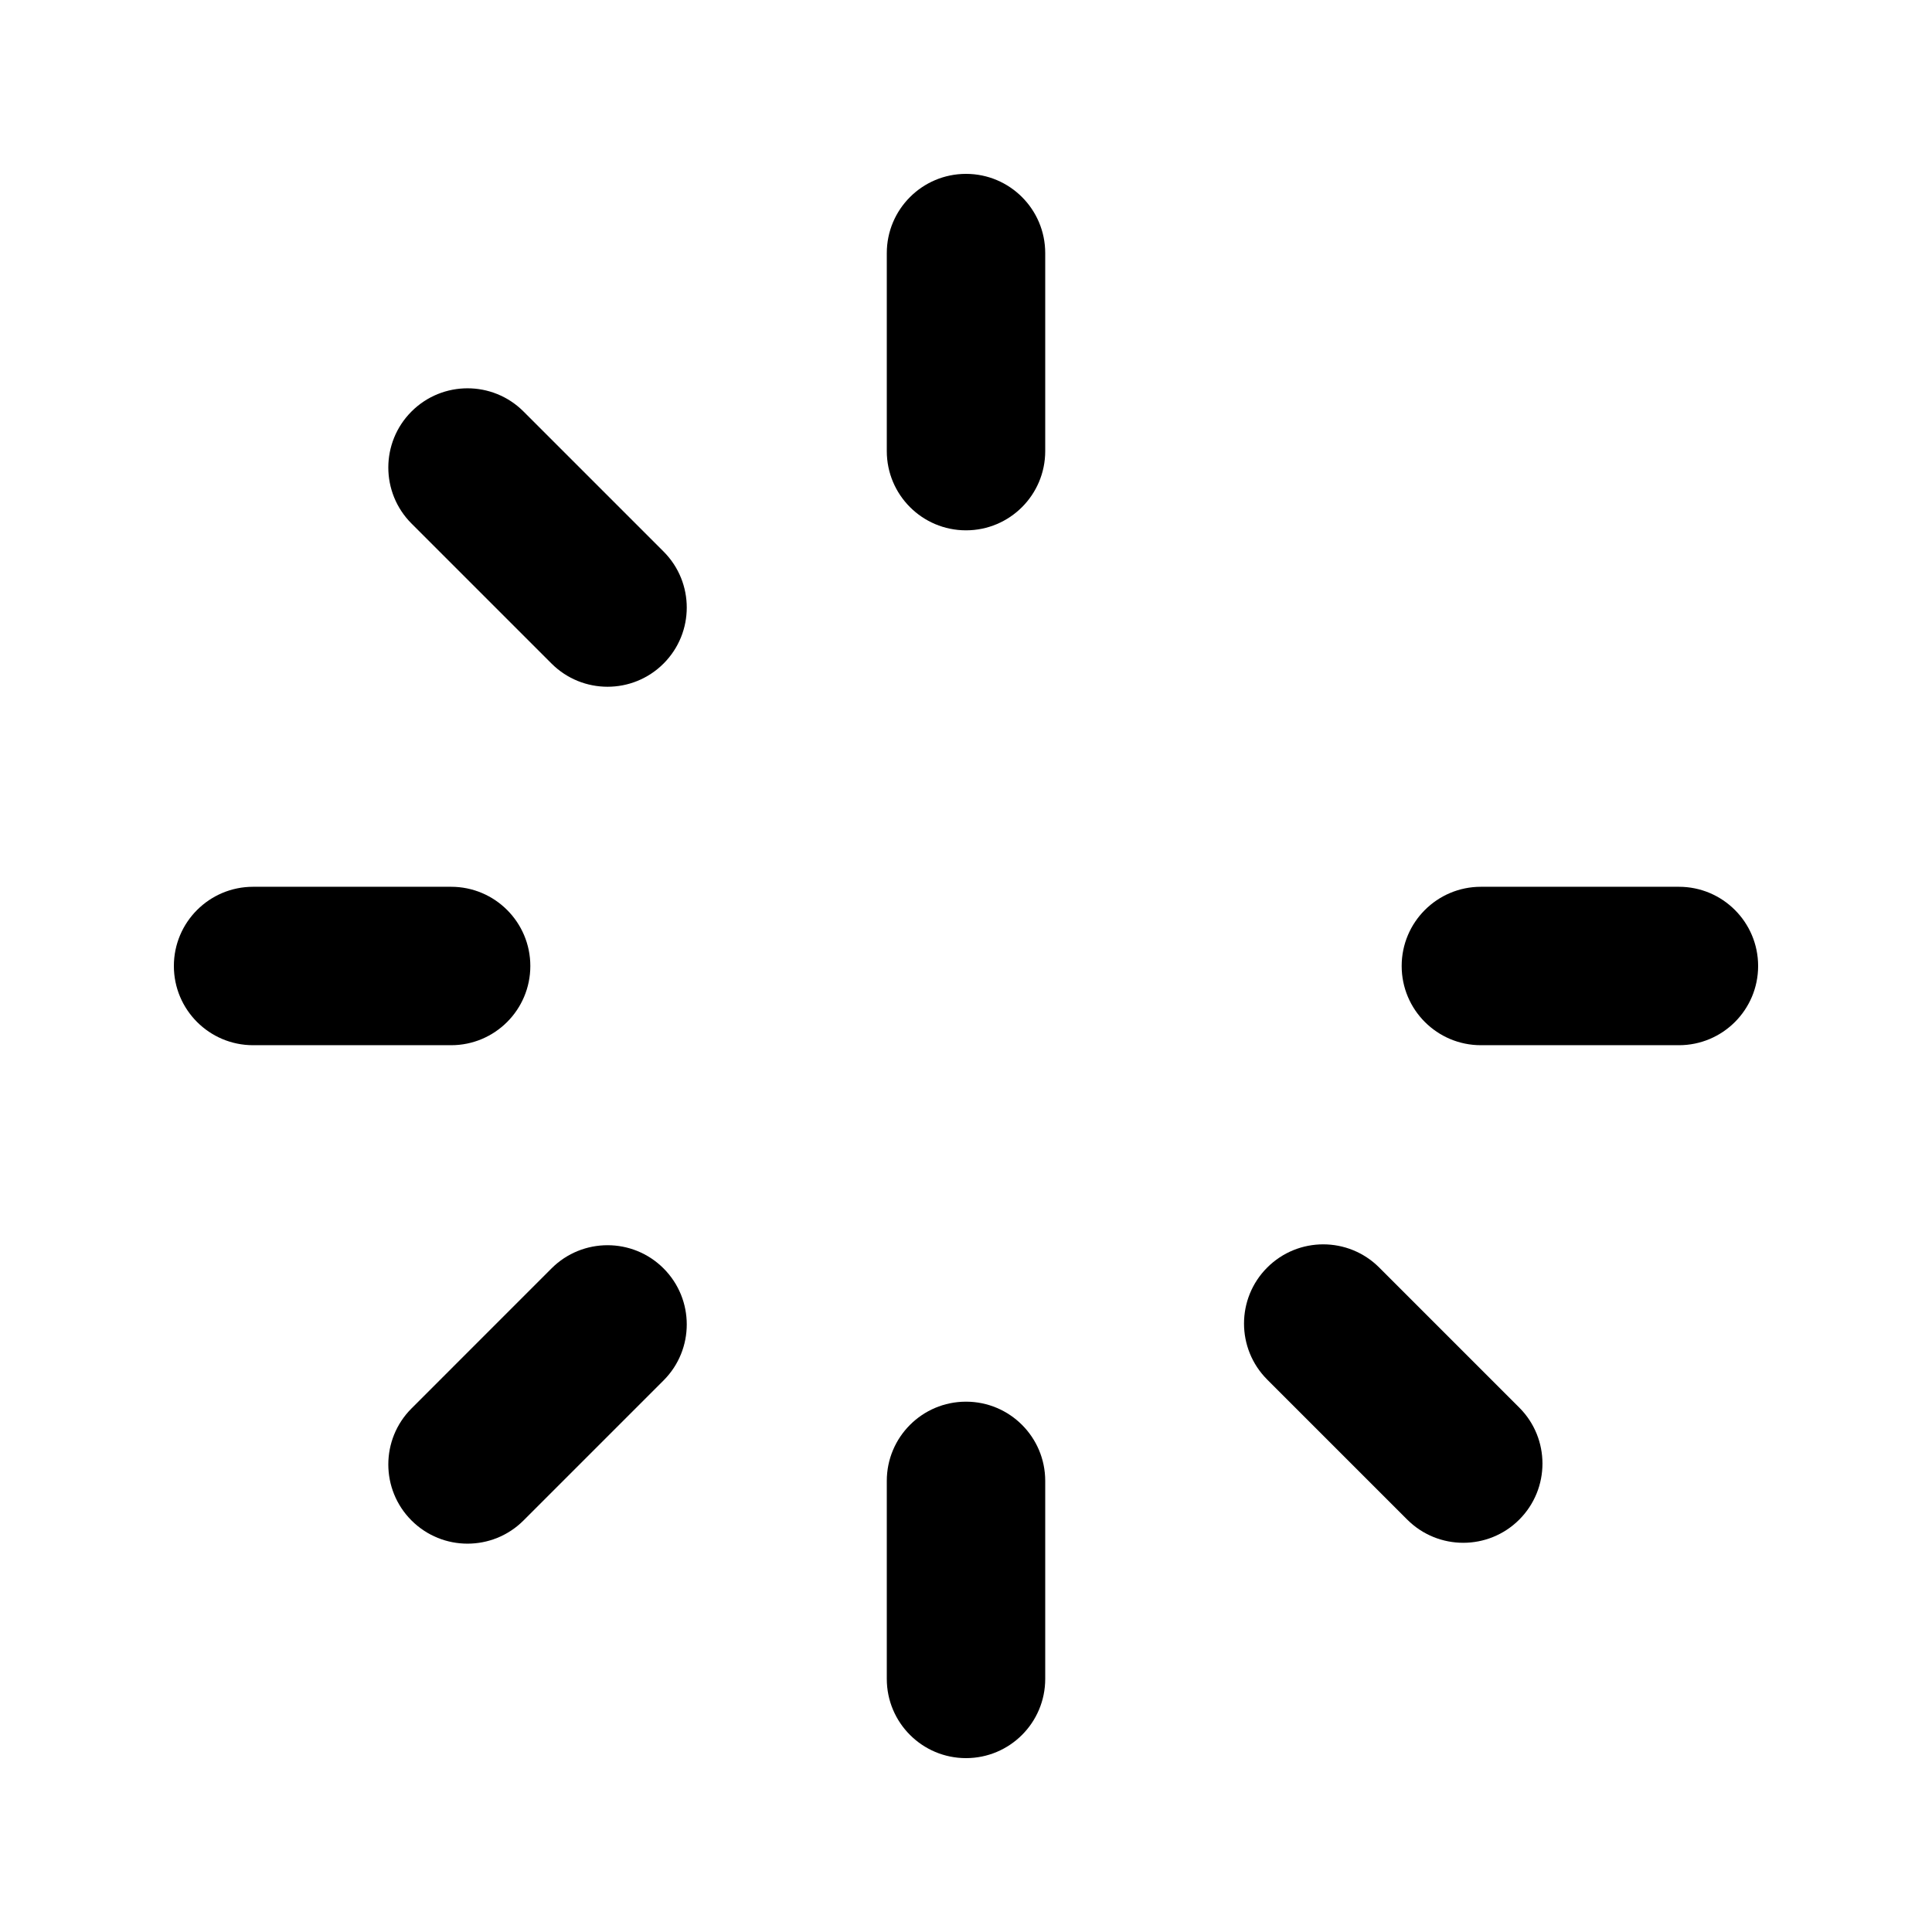 <?xml version="1.0" encoding="UTF-8"?>
<!-- Uploaded to: ICON Repo, www.svgrepo.com, Generator: ICON Repo Mixer Tools -->
<svg fill="#000000" width="800px" height="800px" version="1.1" viewBox="144 144 512 512" xmlns="http://www.w3.org/2000/svg">
 <g fill-rule="evenodd">
  <path d="m379.01 211.07c0-11.594 9.398-20.992 20.992-20.992s20.992 9.398 20.992 20.992v52.48c0 11.594-9.398 20.992-20.992 20.992s-20.992-9.398-20.992-20.992z"/>
  <path d="m211.07 420.99c-11.594 0-20.992-9.398-20.992-20.992s9.398-20.992 20.992-20.992h52.48c11.594 0 20.992 9.398 20.992 20.992s-9.398 20.992-20.992 20.992z"/>
  <path d="m536.45 420.99c-11.594 0-20.992-9.398-20.992-20.992s9.398-20.992 20.992-20.992h52.48c11.594 0 20.992 9.398 20.992 20.992s-9.398 20.992-20.992 20.992z"/>
  <path d="m379.01 536.45c0-11.594 9.398-20.992 20.992-20.992s20.992 9.398 20.992 20.992v52.48c0 11.594-9.398 20.992-20.992 20.992s-20.992-9.398-20.992-20.992z"/>
  <path d="m319.85 480.14c8.199 8.199 8.199 21.492 0 29.688l-37.109 37.109c-8.199 8.199-21.488 8.199-29.688 0-8.195-8.195-8.195-21.488 0-29.684l37.109-37.113c8.199-8.195 21.488-8.195 29.688 0z"/>
  <path d="m546.62 546.71c-8.195 8.195-21.488 8.195-29.688 0l-37.109-37.109c-8.195-8.199-8.195-21.492 0-29.688 8.199-8.199 21.492-8.199 29.688 0l37.109 37.109c8.199 8.195 8.199 21.488 0 29.688z"/>
  <path d="m319.85 319.85c-8.195 8.195-21.488 8.195-29.688 0l-37.109-37.109c-8.195-8.199-8.195-21.488 0-29.688 8.199-8.199 21.492-8.199 29.688 0l37.109 37.109c8.199 8.199 8.199 21.488 0 29.688z"/>
 </g>
</svg>